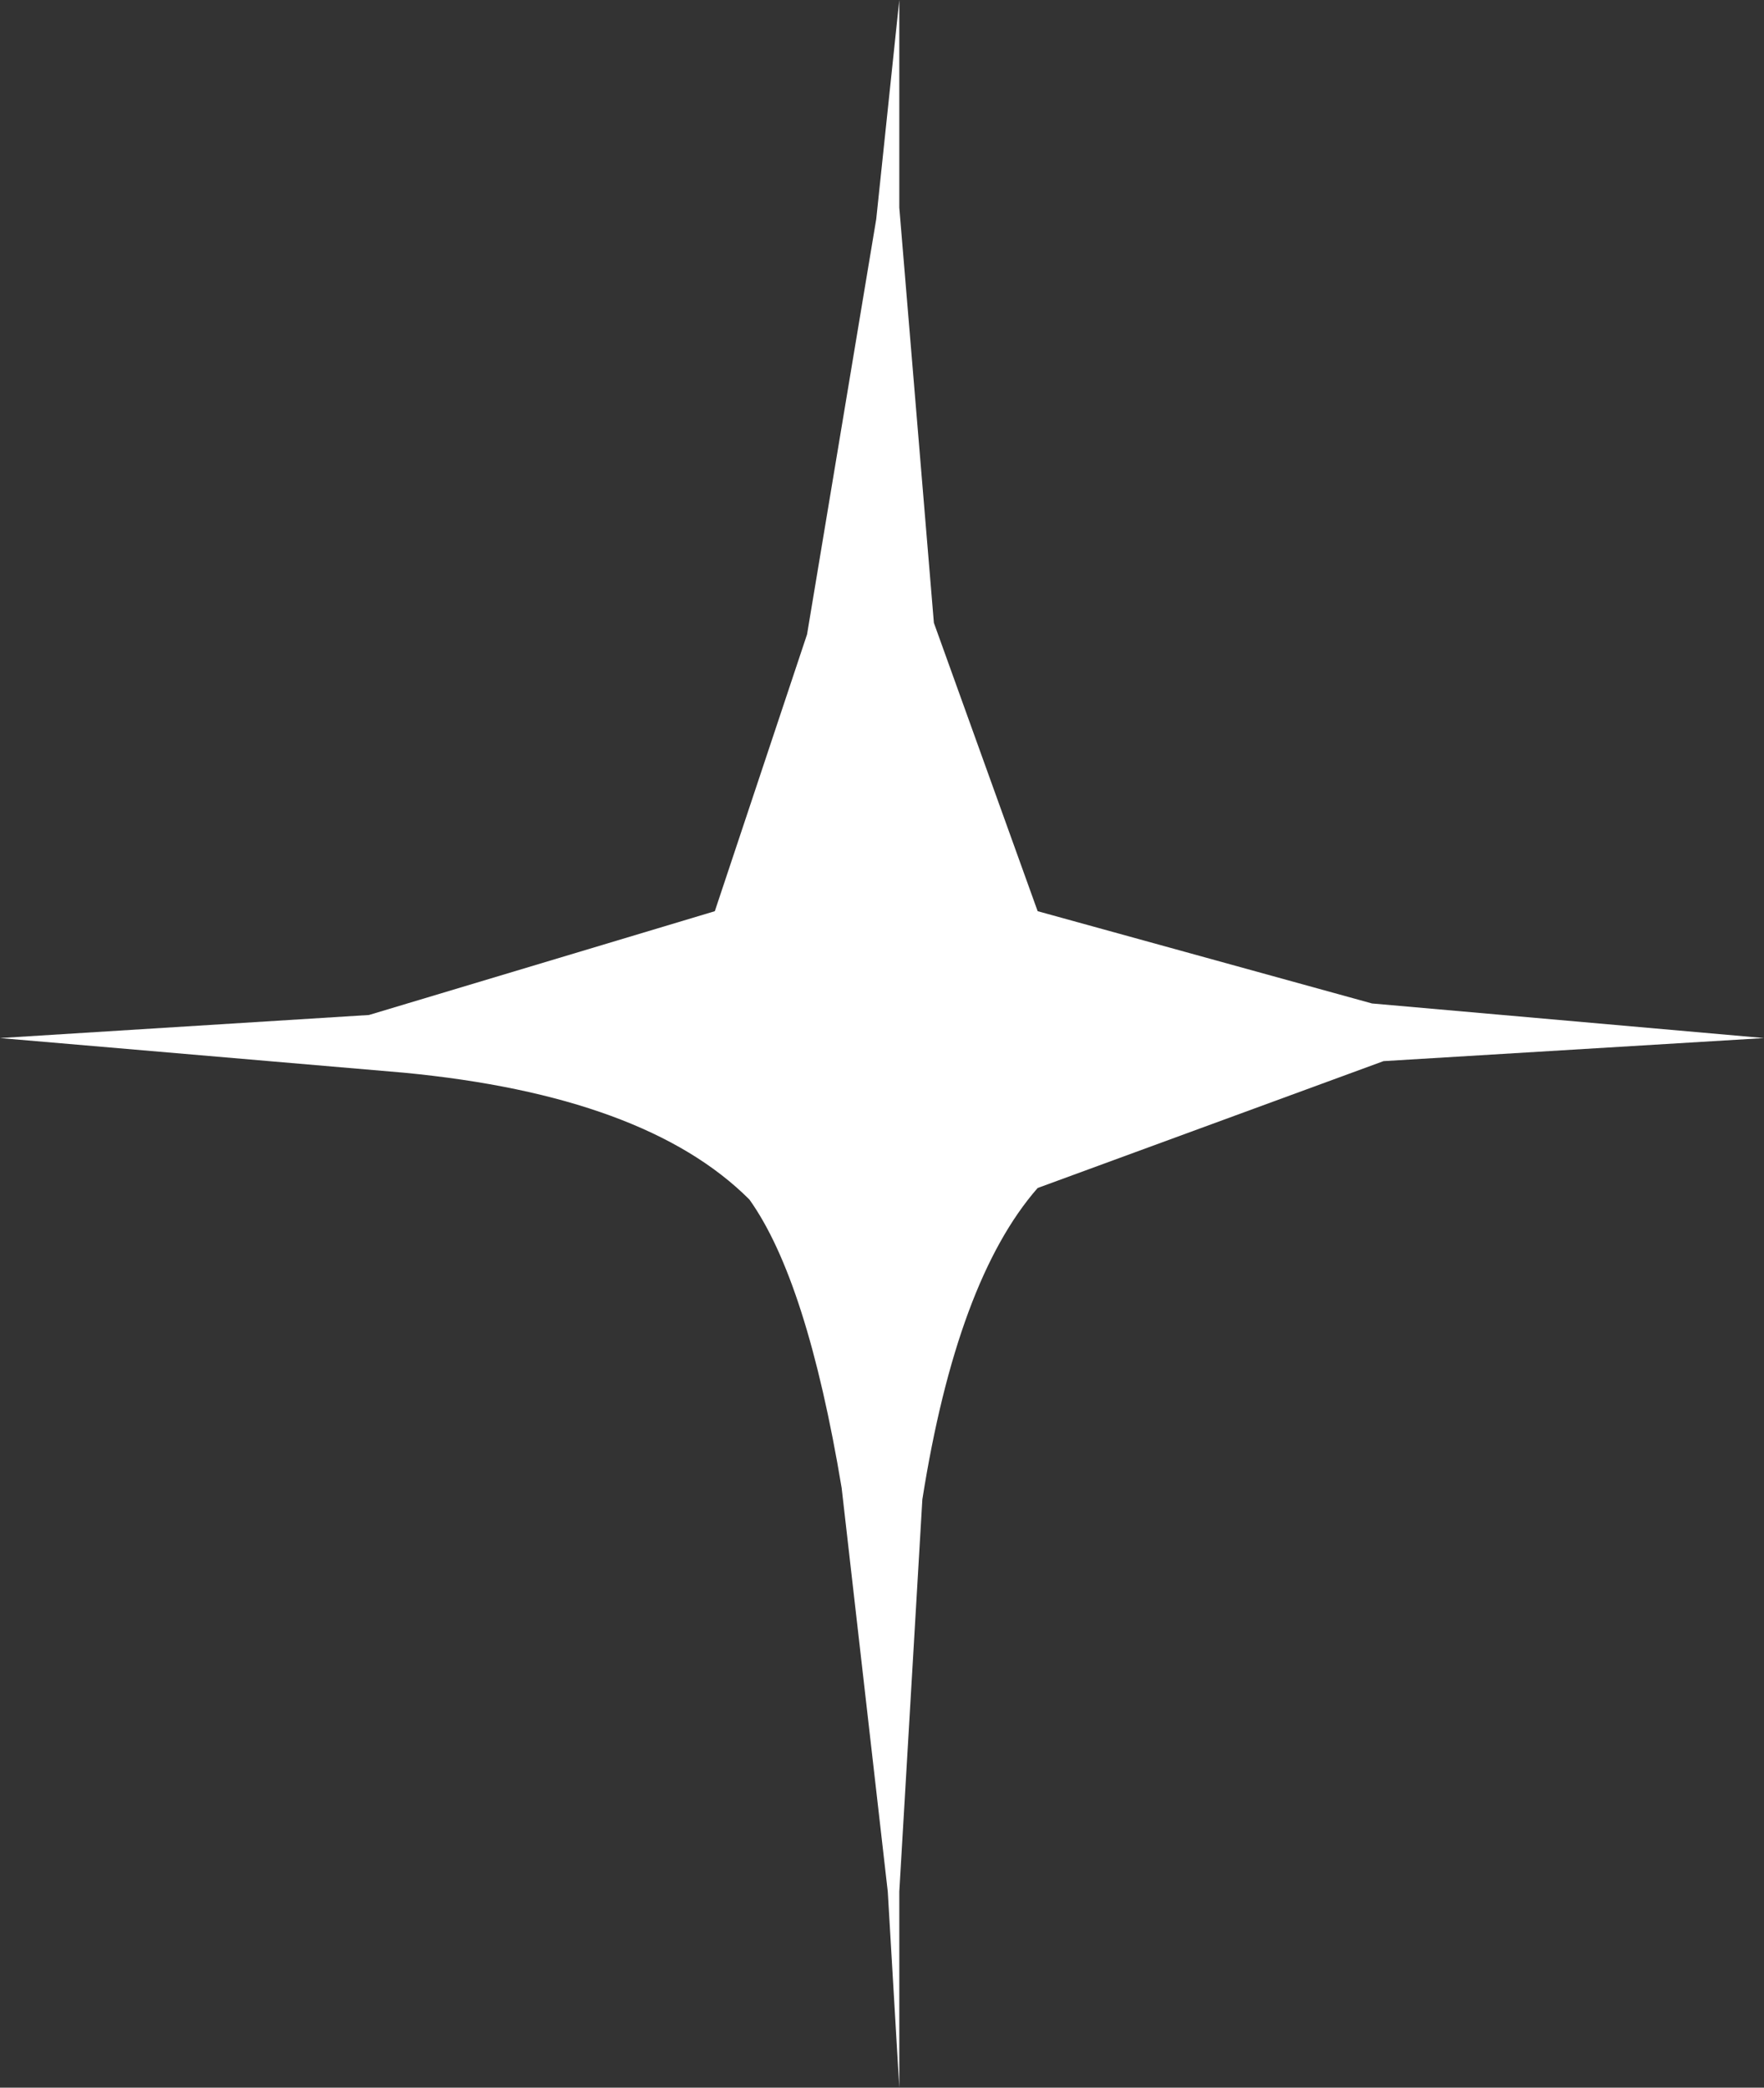 <?xml version="1.0" encoding="UTF-8" standalone="no"?>
<svg xmlns:xlink="http://www.w3.org/1999/xlink" height="9.05px" width="7.65px" xmlns="http://www.w3.org/2000/svg">
  <rect width="100%" height="100%" fill="#333333" stroke="none"/>
  <g transform="matrix(1.0, 0.0, 0.0, 1.0, 19.65, 8.85)">
    <path d="M-13.7 -4.5 L-12.0 -4.35 -13.65 -4.25 -15.15 -3.7 Q-15.5 -3.3 -15.65 -2.35 L-15.75 -0.65 -15.75 0.2 -15.8 -0.65 -16.0 -2.4 Q-16.15 -3.3 -16.4 -3.65 -16.85 -4.1 -17.9 -4.2 L-19.65 -4.35 -18.05 -4.45 -16.55 -4.9 -16.15 -6.1 -15.85 -7.9 -15.75 -8.85 -15.75 -7.95 -15.6 -6.15 -15.15 -4.9 -13.7 -4.5" fill="#ffffff" fill-rule="evenodd" stroke="none"/>
  </g>
</svg>
